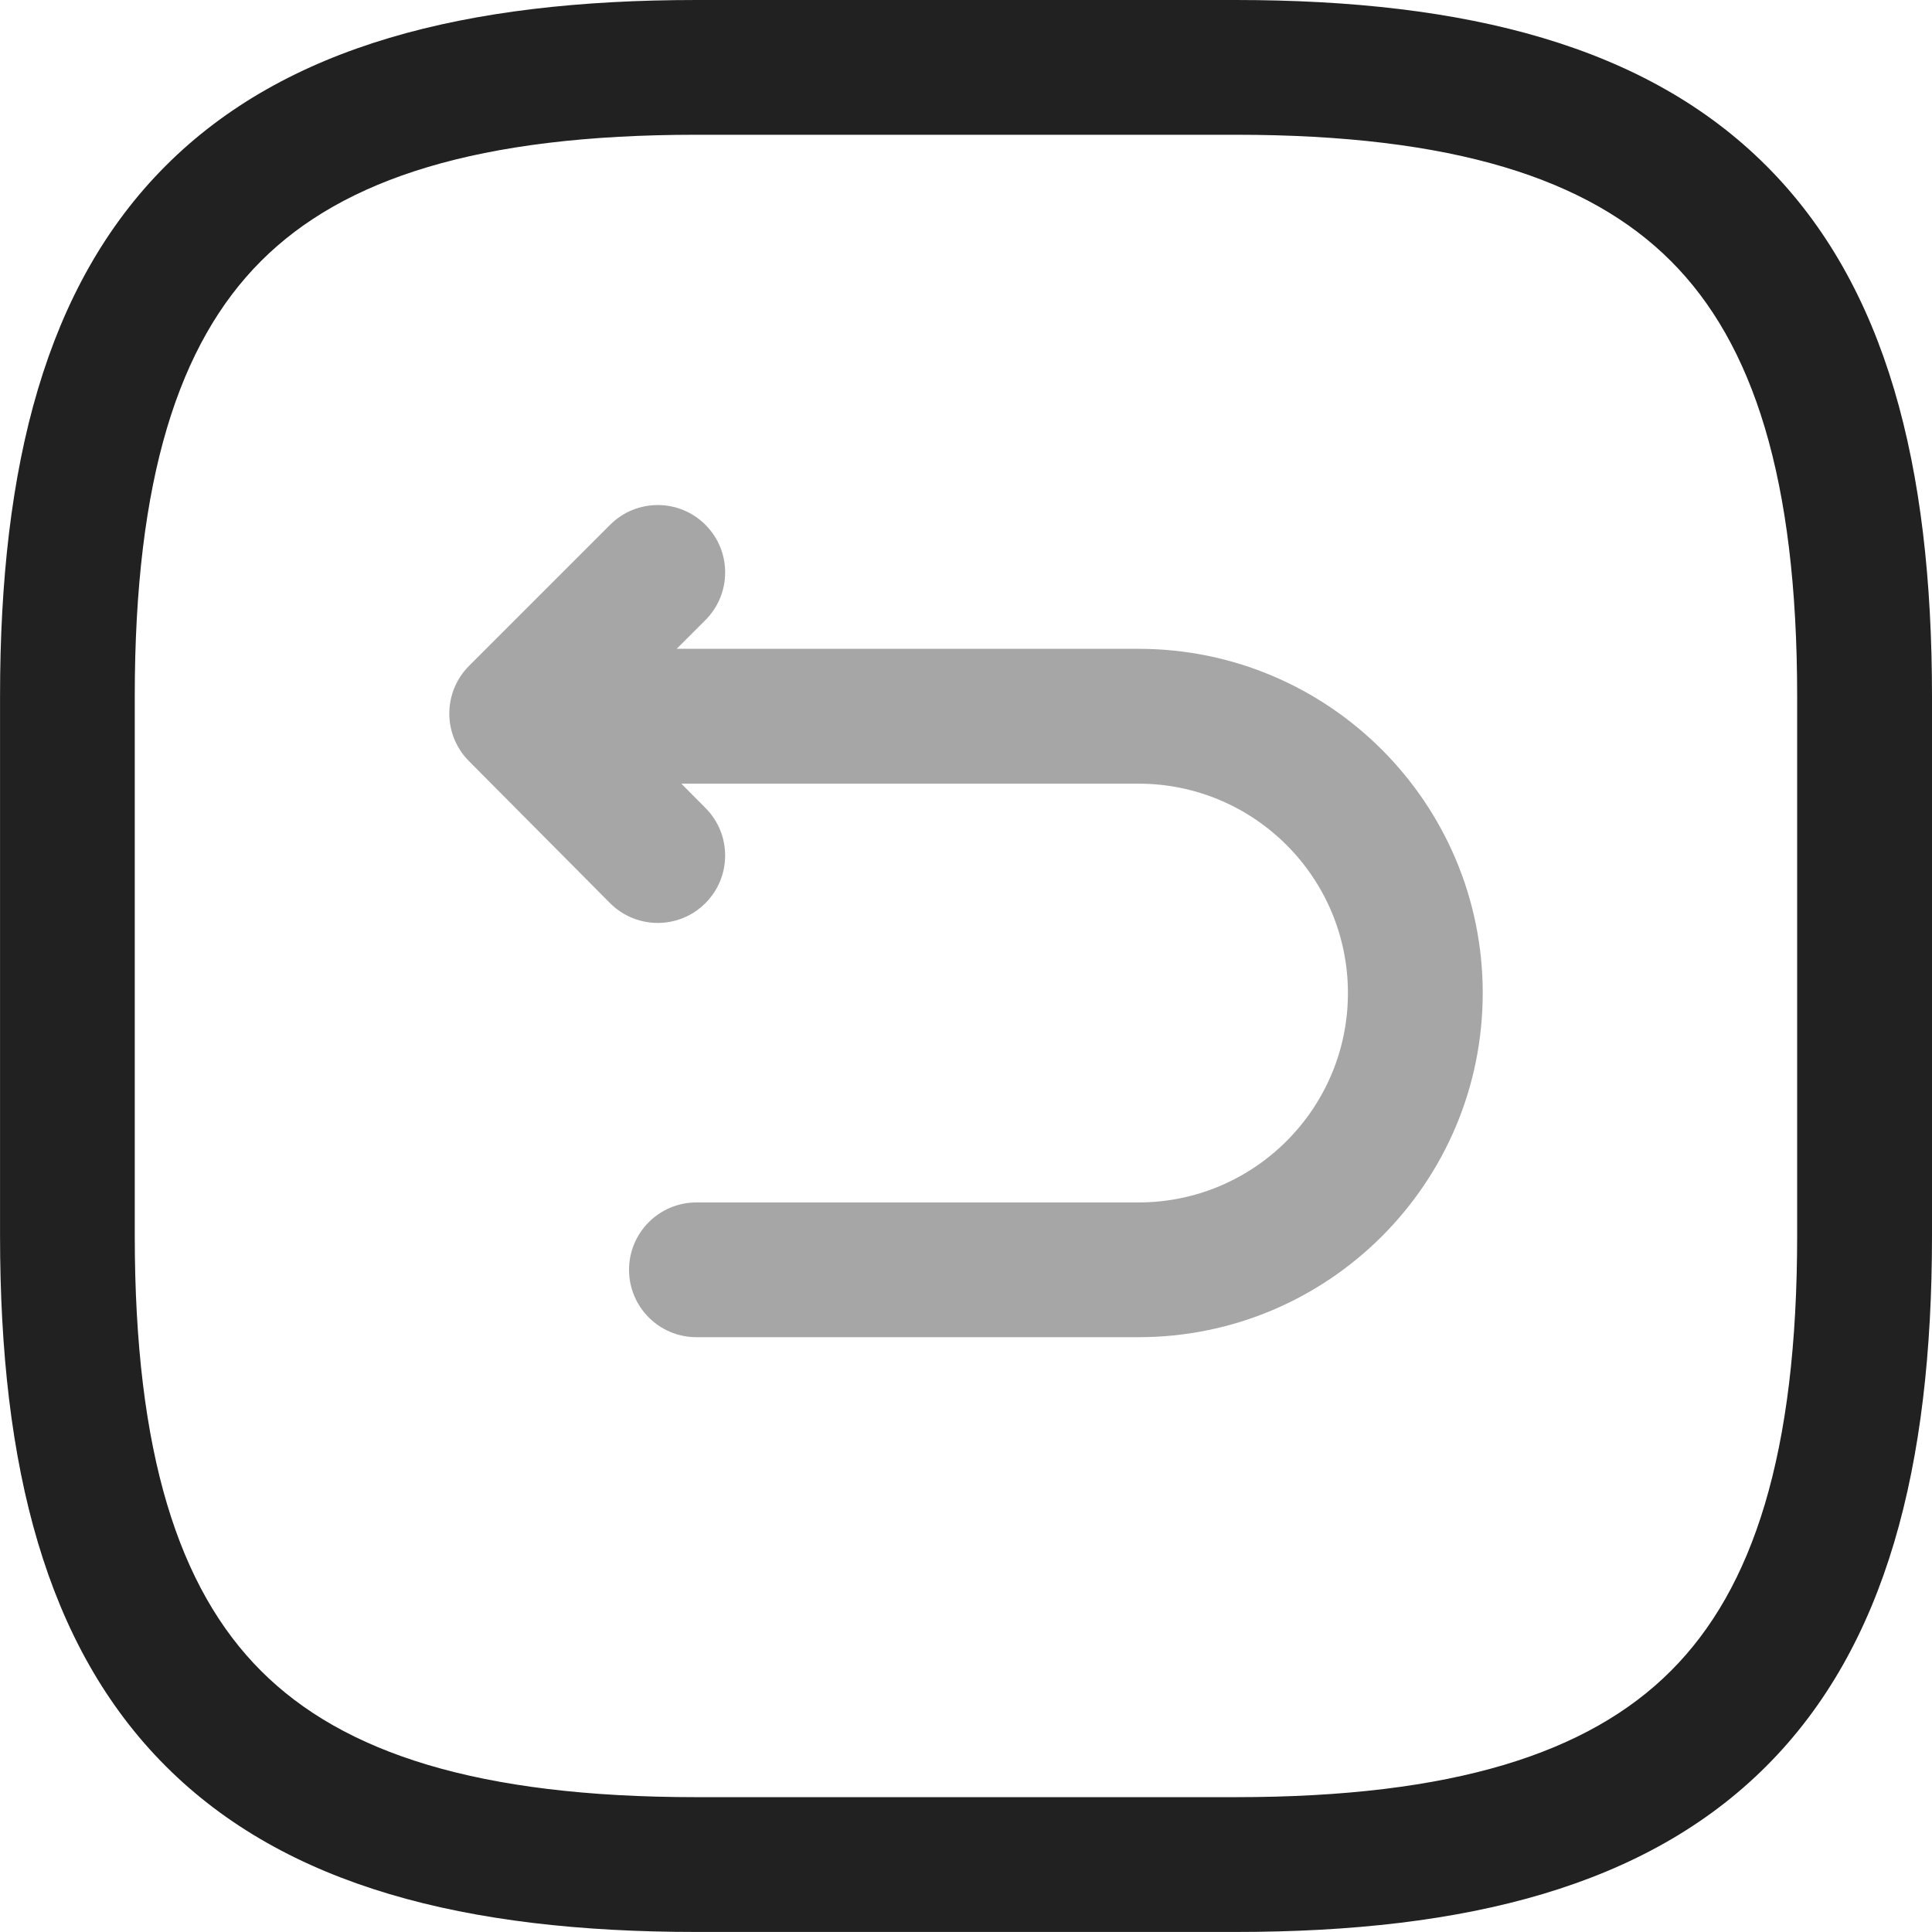<?xml version="1.0" encoding="UTF-8"?><svg id="Warstwa_1" xmlns="http://www.w3.org/2000/svg" viewBox="0 0 45.333 45.333"><path d="m3.889,3.889C6.703,1.076,10.914,0,16.341,0h12.651c5.427,0,9.638,1.076,12.452,3.889,2.814,2.814,3.889,7.024,3.889,12.452v12.651c0,5.427-1.076,9.638-3.889,12.451s-7.024,3.889-12.452,3.889h-12.651c-5.427,0-9.638-1.076-12.451-3.889-2.814-2.814-3.889-7.024-3.889-12.451v-12.651C0,10.914,1.076,6.703,3.889,3.889Zm2.236,2.236c-1.93,1.93-2.963,5.1-2.963,10.215v12.651c0,5.115,1.033,8.285,2.963,10.215,1.93,1.93,5.1,2.963,10.215,2.963h12.651c5.115,0,8.285-1.033,10.215-2.963,1.931-1.93,2.963-5.1,2.963-10.215v-12.651c0-5.115-1.033-8.285-2.963-10.215-1.93-1.93-5.1-2.963-10.215-2.963h-12.651c-5.115,0-8.285,1.033-10.215,2.963Z" fill="#212121" fill-rule="evenodd" stroke-width="0"/><path d="m26.716,15.224h-10.838l.674-.674c.618-.618.618-1.619,0-2.236-.618-.618-1.619-.618-2.236,0l-3.31,3.31c-.616.616-.618,1.615-.004,2.233l3.31,3.332c.616.62,1.617.623,2.236.007.62-.616.623-1.617.007-2.236l-.568-.572h10.728c2.711,0,4.913,2.202,4.913,4.913s-2.202,4.913-4.913,4.913h-10.374c-.873,0-1.581.708-1.581,1.581s.708,1.581,1.581,1.581h10.374c4.458,0,8.076-3.618,8.076-8.076s-3.618-8.076-8.076-8.076Z" fill="#212121" fill-rule="evenodd" opacity=".4" stroke-width="0"/></svg>